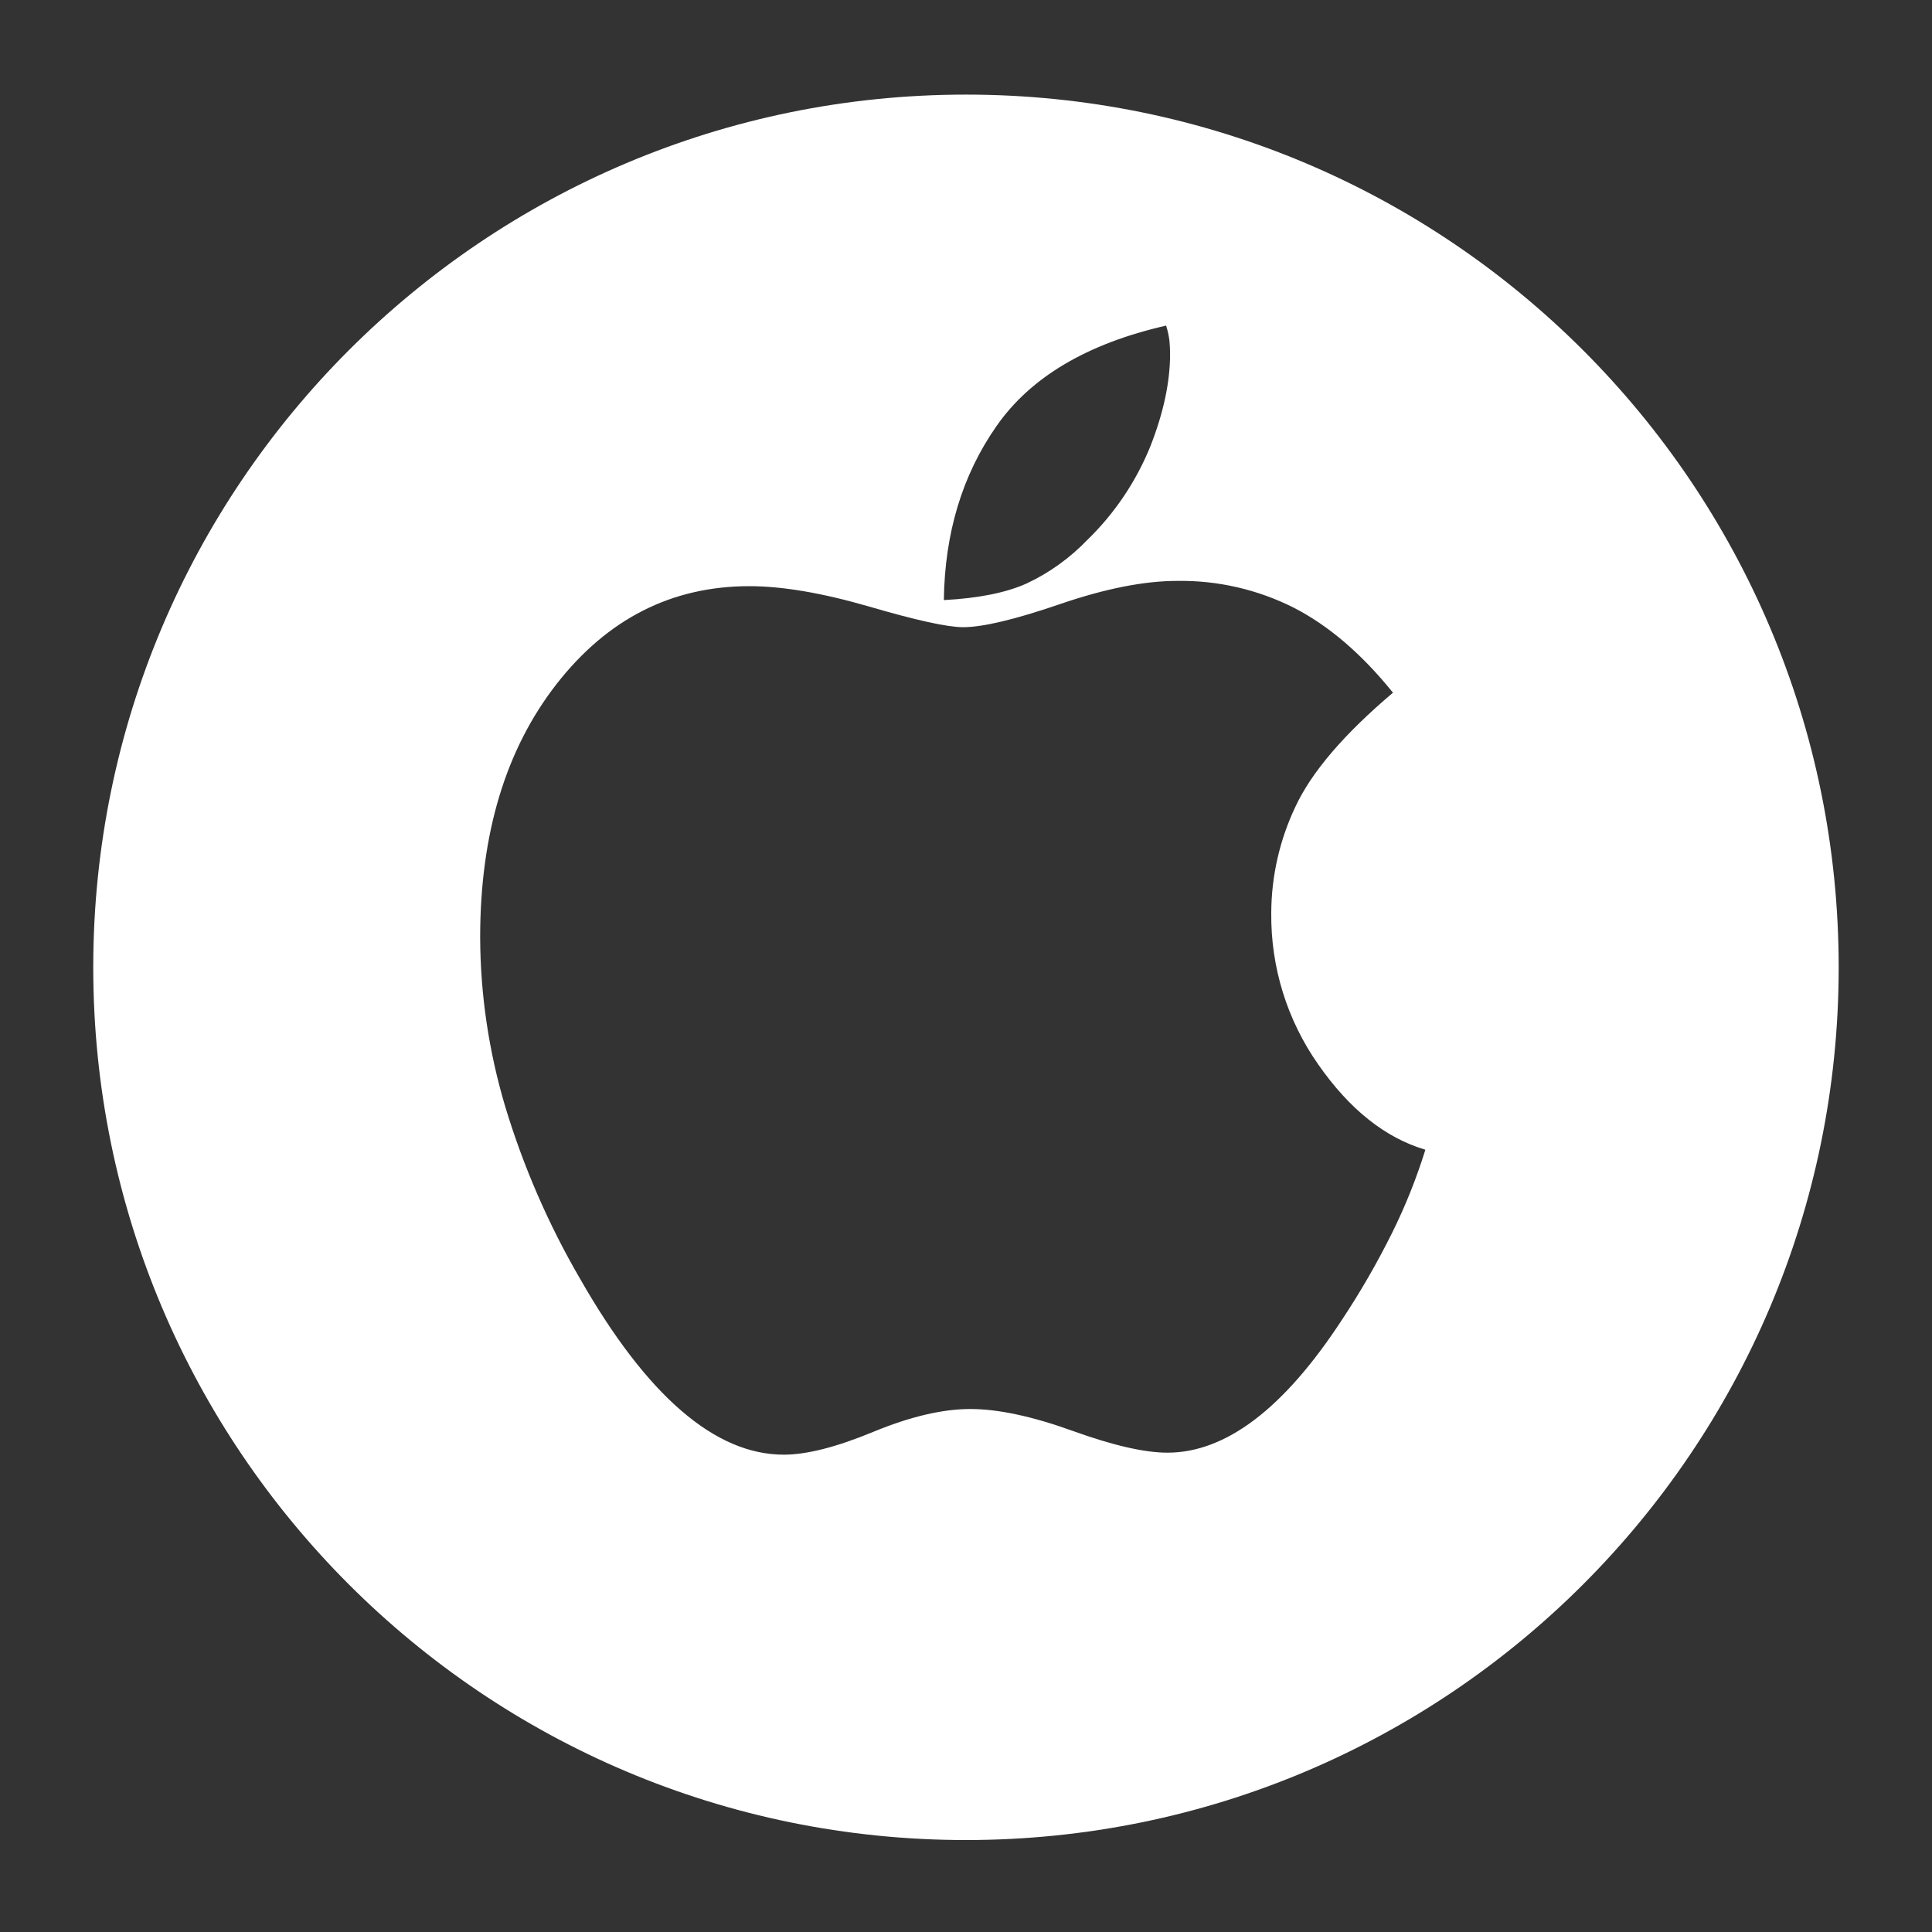 <svg width="30" height="30" viewBox="0 0 30 30" fill="none" xmlns="http://www.w3.org/2000/svg">
<rect x="0" y="0" width="30" height="30" fill="#333333" stroke="none"/>
<g clip-path="url(#clip0_1617_13885)">
<path fill-rule="evenodd" clip-rule="evenodd" d="M18.282 9.02C17.768 9.02 17.162 9.14 16.464 9.379C15.765 9.619 15.262 9.739 14.954 9.739C14.714 9.739 14.23 9.633 13.501 9.42C12.771 9.208 12.15 9.102 11.636 9.102C10.431 9.102 9.433 9.609 8.642 10.622C7.852 11.636 7.456 12.947 7.456 14.556C7.459 15.447 7.591 16.332 7.846 17.186C8.128 18.118 8.517 19.014 9.007 19.856C9.527 20.767 10.051 21.45 10.579 21.905C11.106 22.36 11.636 22.588 12.171 22.588C12.527 22.588 12.99 22.47 13.562 22.233C14.134 21.997 14.636 21.879 15.067 21.879C15.498 21.879 16.027 21.992 16.654 22.218C17.28 22.444 17.772 22.557 18.128 22.557C18.58 22.557 19.032 22.386 19.483 22.044C19.935 21.701 20.387 21.184 20.839 20.492C21.125 20.061 21.384 19.611 21.615 19.147C21.822 18.73 21.995 18.297 22.133 17.853C21.51 17.668 20.956 17.227 20.469 16.528C19.986 15.84 19.731 15.017 19.74 14.176C19.742 13.606 19.87 13.043 20.115 12.527C20.365 11.99 20.87 11.399 21.63 10.756C21.144 10.153 20.63 9.713 20.089 9.436C19.529 9.154 18.909 9.011 18.282 9.02ZM18.107 5.056C16.881 5.336 16.003 5.856 15.473 6.617C14.942 7.377 14.67 8.277 14.656 9.318C15.19 9.29 15.618 9.205 15.94 9.061C16.294 8.895 16.614 8.665 16.885 8.383C17.307 7.973 17.639 7.48 17.861 6.935C18.066 6.414 18.169 5.935 18.169 5.497C18.169 5.429 18.165 5.36 18.159 5.291C18.149 5.211 18.132 5.132 18.107 5.056ZM15 1.469C22.484 1.469 28.551 7.536 28.551 15.021C28.551 22.505 22.484 28.572 15 28.572C7.515 28.572 1.448 22.505 1.448 15.021C1.448 7.536 7.515 1.469 15 1.469Z" fill="white"/>
</g>
<defs>
<clipPath id="clip0_1617_13885">
<rect width="28" height="28" fill="white" transform="translate(1 1)"/>
</clipPath>
</defs>
</svg>
